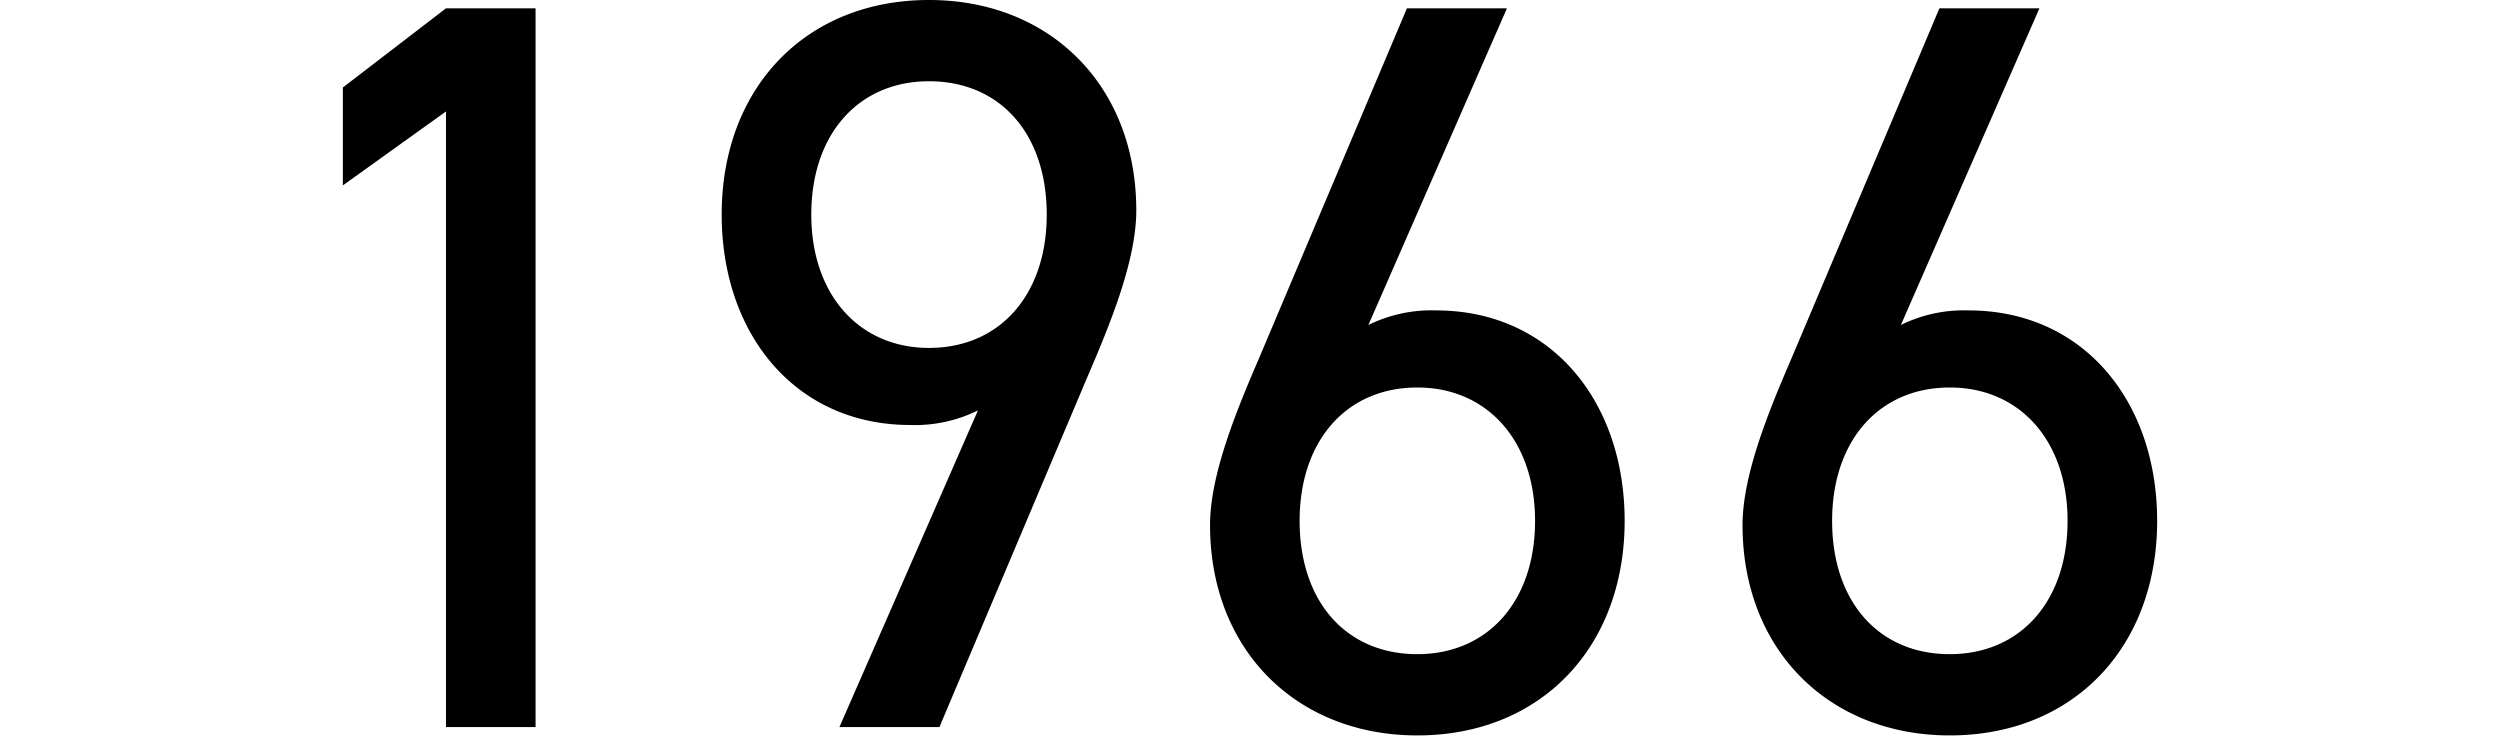 <svg xmlns="http://www.w3.org/2000/svg" width="120" height="35.31" viewBox="0 0 120 35.31">
  <defs>
    <style>
      .cls-1 {
        fill-rule: evenodd;
      }
    </style>
  </defs>
  <path id="_1966" data-name="1966" class="cls-1" d="M340.488,2223.34h-4.3l-4.95,3.8v4.7l4.95-3.55v29.55h4.3v-34.5Zm14.585,34.5h4.8l7.1-16.8c1.1-2.55,2.35-5.6,2.35-8,0-6-4.15-10.1-9.951-10.1-5.9,0-9.95,4.2-9.95,10.3,0,5.75,3.55,10.1,9.05,10.1a6.822,6.822,0,0,0,3.25-.7Zm9.951-24.6c0,3.85-2.251,6.4-5.651,6.4-3.35,0-5.65-2.55-5.65-6.4,0-3.9,2.3-6.4,5.65-6.4C362.773,2226.84,365.024,2229.34,365.024,2233.24Zm22.089-9.9h-4.8l-7.1,16.8c-1.1,2.55-2.35,5.6-2.35,8,0,6,4.15,10.1,9.95,10.1,5.9,0,9.951-4.2,9.951-10.3,0-5.75-3.55-10.1-9.051-10.1a6.822,6.822,0,0,0-3.25.7Zm-9.95,24.6c0-3.85,2.25-6.4,5.65-6.4,3.35,0,5.651,2.55,5.651,6.4,0,3.9-2.3,6.4-5.651,6.4C379.413,2254.34,377.163,2251.84,377.163,2247.94Zm35.51-24.6h-4.8l-7.1,16.8c-1.1,2.55-2.35,5.6-2.35,8,0,6,4.15,10.1,9.95,10.1,5.9,0,9.951-4.2,9.951-10.3,0-5.75-3.55-10.1-9.051-10.1a6.822,6.822,0,0,0-3.25.7Zm-9.95,24.6c0-3.85,2.25-6.4,5.65-6.4,3.35,0,5.651,2.55,5.651,6.4,0,3.9-2.3,6.4-5.651,6.4C404.973,2254.34,402.723,2251.84,402.723,2247.94Z" transform="translate(-314.781 -2222.94)"/>
</svg>
